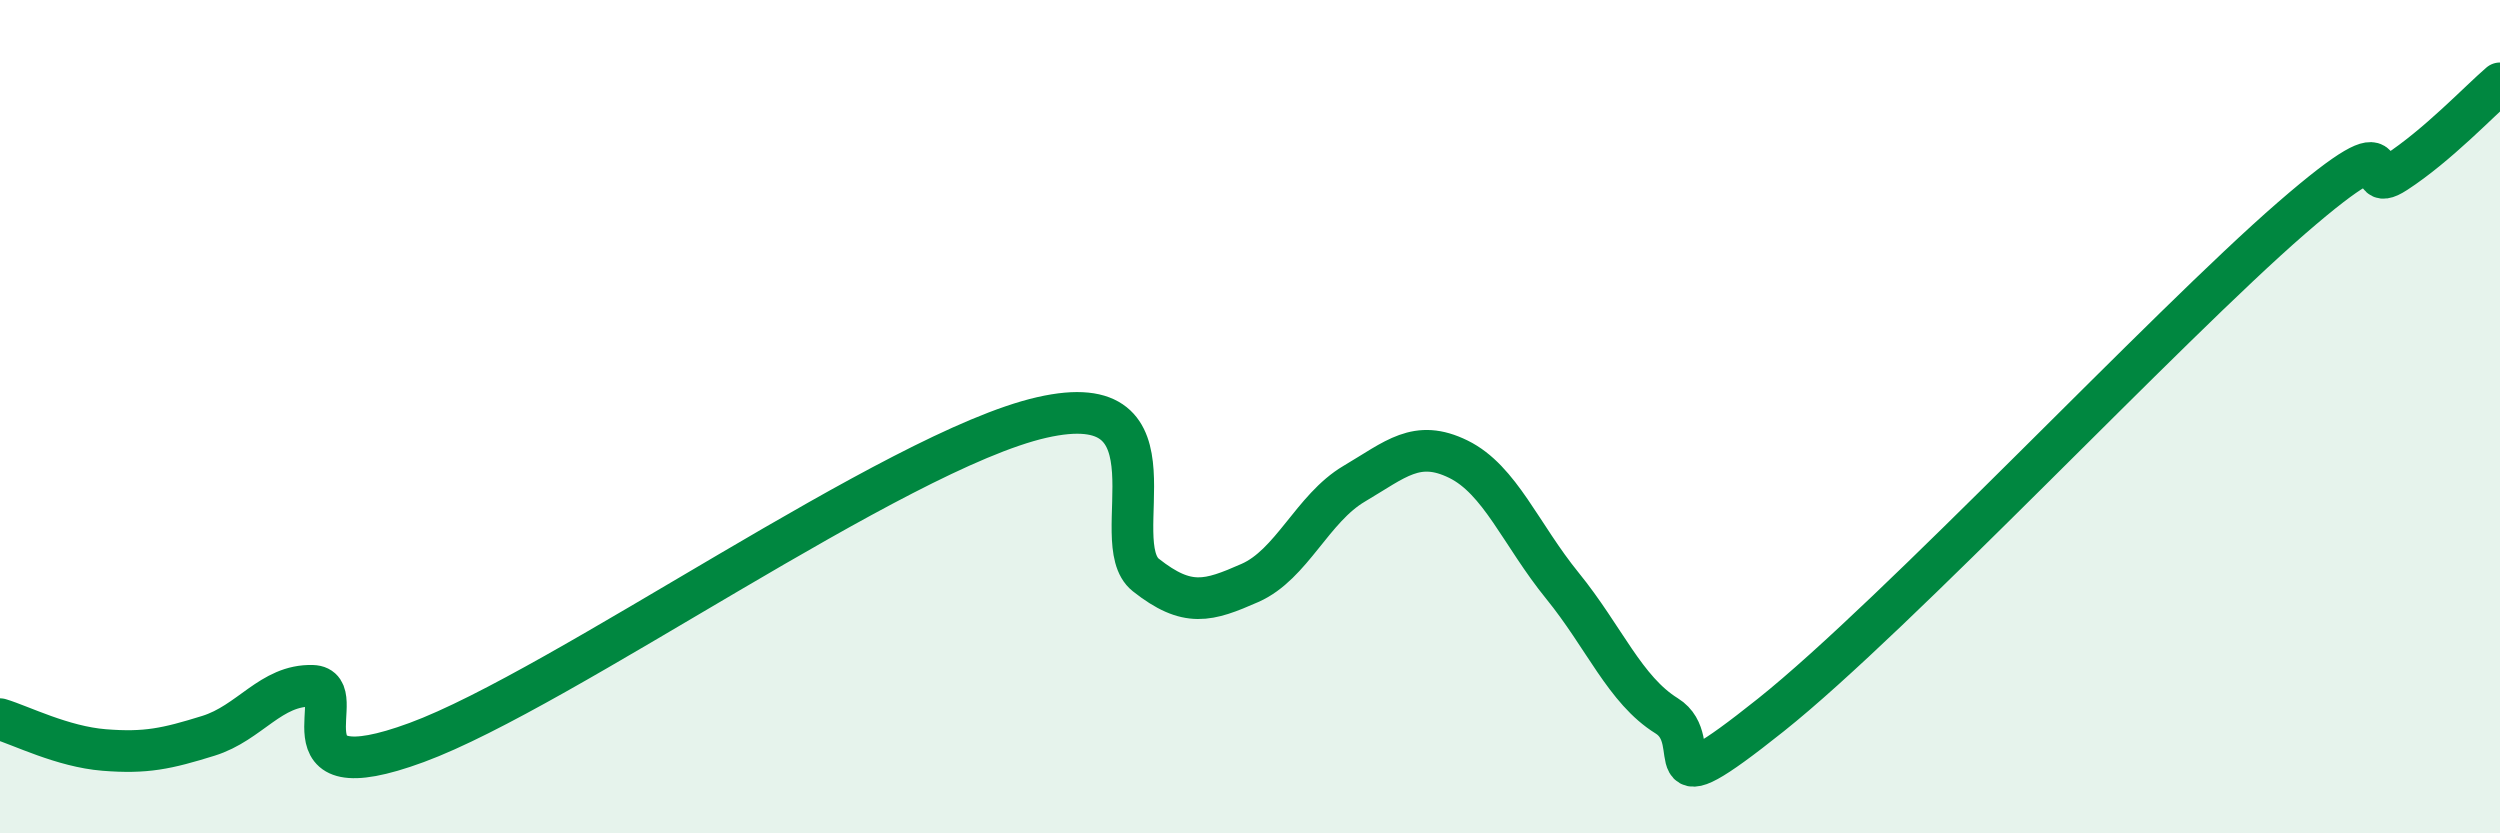 
    <svg width="60" height="20" viewBox="0 0 60 20" xmlns="http://www.w3.org/2000/svg">
      <path
        d="M 0,17.26 C 0.5,17.41 1.5,17.92 2.5,18 C 3.5,18.08 4,17.97 5,17.66 C 6,17.35 6.5,16.43 7.5,16.46 C 8.5,16.49 6.5,19.11 10,17.82 C 13.5,16.53 21.5,10.82 25,10.02 C 28.5,9.22 26.5,13.01 27.5,13.8 C 28.5,14.59 29,14.43 30,13.99 C 31,13.55 31.5,12.2 32.5,11.61 C 33.5,11.02 34,10.53 35,11.02 C 36,11.51 36.5,12.83 37.5,14.06 C 38.5,15.29 39,16.56 40,17.18 C 41,17.8 39.5,19.55 42.5,17.16 C 45.5,14.77 52,7.83 55,5.23 C 58,2.63 56.5,4.79 57.5,4.14 C 58.5,3.49 59.5,2.43 60,2L60 20L0 20Z"
        fill="#008740"
        opacity="0.1"
        stroke-linecap="round"
        stroke-linejoin="round"
      />
      <path
        d="M 0,17.26 C 0.5,17.41 1.5,17.92 2.5,18 C 3.5,18.08 4,17.97 5,17.66 C 6,17.35 6.5,16.43 7.5,16.46 C 8.5,16.49 6.5,19.11 10,17.82 C 13.5,16.53 21.5,10.82 25,10.02 C 28.5,9.22 26.5,13.01 27.5,13.8 C 28.5,14.59 29,14.43 30,13.99 C 31,13.55 31.5,12.2 32.5,11.61 C 33.5,11.02 34,10.53 35,11.02 C 36,11.51 36.5,12.83 37.5,14.06 C 38.5,15.29 39,16.56 40,17.18 C 41,17.8 39.5,19.55 42.5,17.16 C 45.5,14.77 52,7.83 55,5.23 C 58,2.63 56.5,4.79 57.5,4.14 C 58.5,3.49 59.5,2.43 60,2"
        stroke="#008740"
        stroke-width="1"
        fill="none"
        stroke-linecap="round"
        stroke-linejoin="round"
      />
    </svg>
  